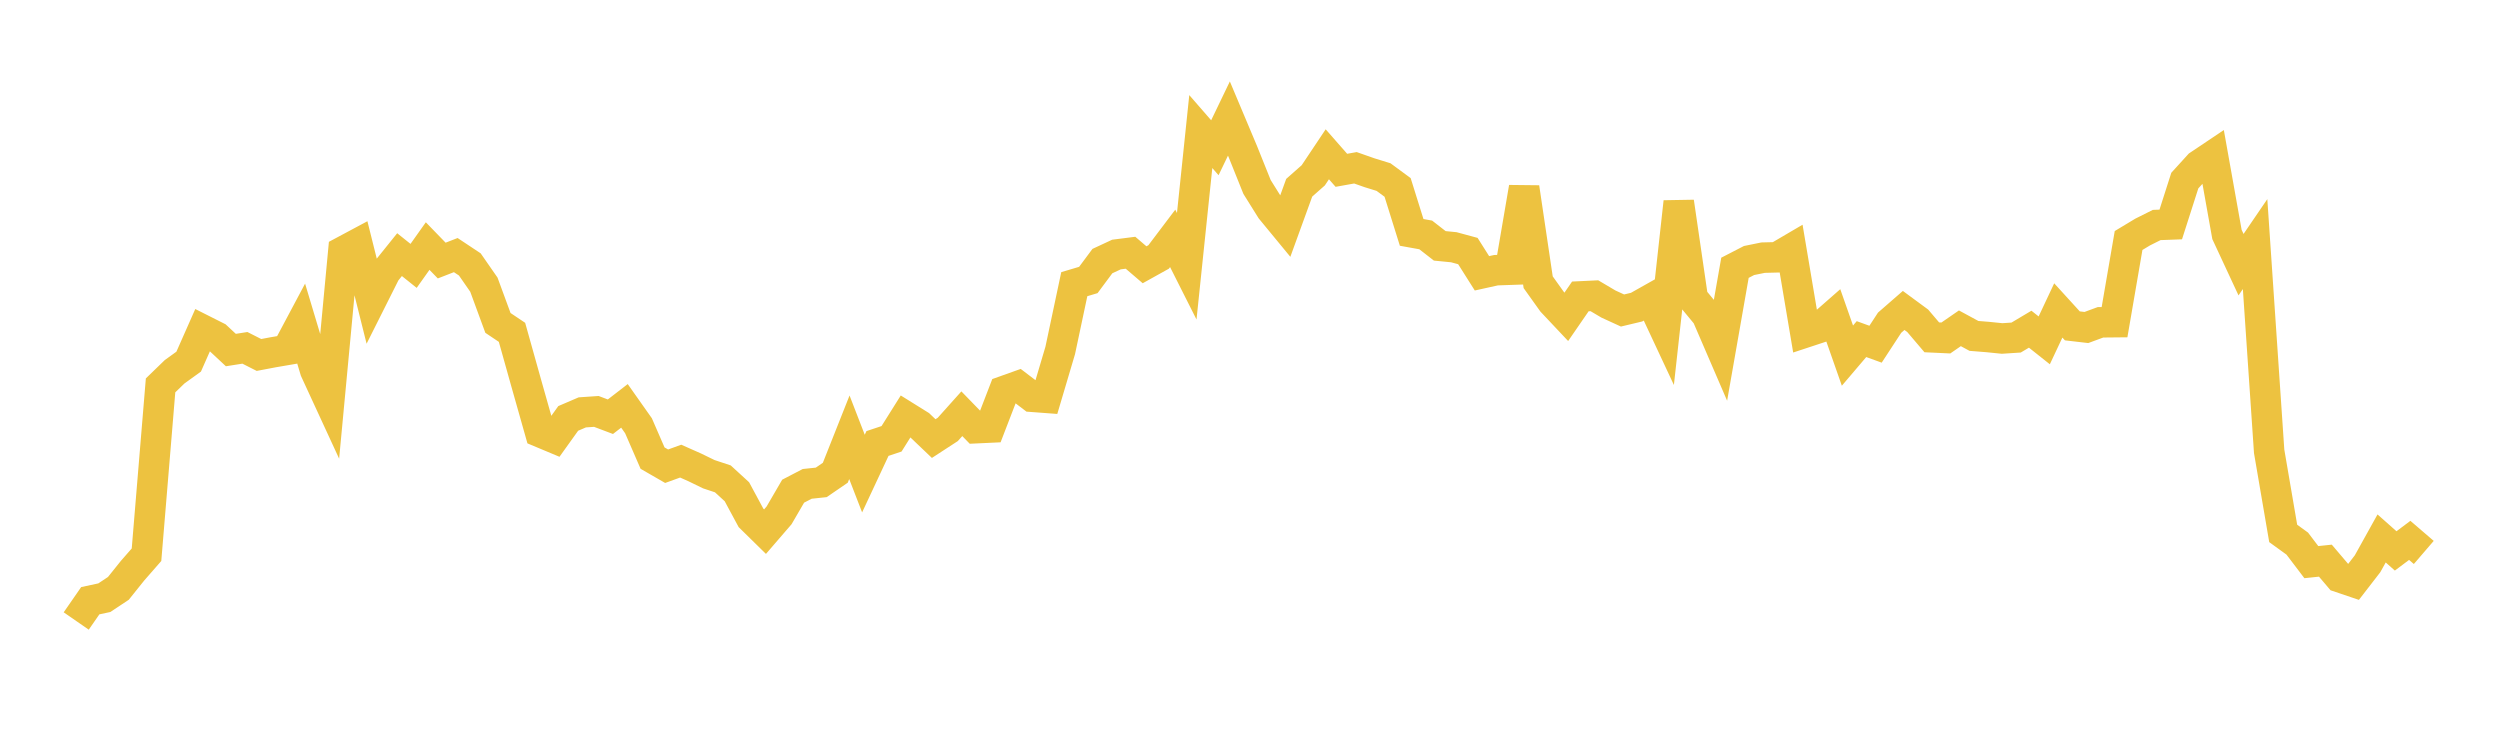 <svg width="164" height="48" xmlns="http://www.w3.org/2000/svg" xmlns:xlink="http://www.w3.org/1999/xlink"><path fill="none" stroke="rgb(237,194,64)" stroke-width="2" d="M5,40.737L5.922,39.407L6.844,39.209L7.766,38.597L8.689,37.445L9.611,36.39L10.533,25.281L11.455,24.388L12.377,23.723L13.299,21.638L14.222,22.103L15.144,22.963L16.066,22.818L16.988,23.286L17.91,23.111L18.832,22.953L19.754,21.221L20.677,24.3L21.599,26.298L22.521,16.492L23.443,15.999L24.365,19.689L25.287,17.852L26.21,16.704L27.132,17.442L28.054,16.142L28.976,17.093L29.898,16.734L30.82,17.346L31.743,18.675L32.665,21.183L33.587,21.801L34.509,25.09L35.431,28.349L36.353,28.735L37.275,27.448L38.198,27.052L39.12,26.989L40.042,27.337L40.964,26.625L41.886,27.931L42.808,30.052L43.731,30.584L44.653,30.25L45.575,30.659L46.497,31.108L47.419,31.414L48.341,32.259L49.263,33.97L50.186,34.876L51.108,33.807L52.03,32.222L52.952,31.742L53.874,31.644L54.796,31.012L55.719,28.685L56.641,31.066L57.563,29.093L58.485,28.786L59.407,27.318L60.329,27.892L61.251,28.771L62.174,28.17L63.096,27.141L64.018,28.09L64.94,28.047L65.862,25.654L66.784,25.325L67.707,26.028L68.629,26.097L69.551,22.988L70.473,18.642L71.395,18.367L72.317,17.127L73.24,16.697L74.162,16.58L75.084,17.369L76.006,16.856L76.928,15.637L77.85,17.466L78.772,8.631L79.695,9.692L80.617,7.776L81.539,9.967L82.461,12.263L83.383,13.739L84.305,14.859L85.228,12.316L86.15,11.501L87.072,10.121L87.994,11.172L88.916,11.007L89.838,11.331L90.76,11.616L91.683,12.295L92.605,15.245L93.527,15.411L94.449,16.128L95.371,16.219L96.293,16.469L97.216,17.929L98.138,17.725L99.06,17.693L99.982,12.3L100.904,18.513L101.826,19.804L102.749,20.784L103.671,19.445L104.593,19.401L105.515,19.946L106.437,20.369L107.359,20.149L108.281,19.63L109.204,21.604L110.126,13.245L111.048,19.567L111.97,20.683L112.892,22.82L113.814,17.566L114.737,17.09L115.659,16.902L116.581,16.879L117.503,16.338L118.425,21.811L119.347,21.507L120.269,20.698L121.192,23.329L122.114,22.245L123.036,22.58L123.958,21.169L124.88,20.366L125.802,21.044L126.725,22.129L127.647,22.172L128.569,21.536L129.491,22.036L130.413,22.11L131.335,22.204L132.257,22.144L133.18,21.595L134.102,22.327L135.024,20.365L135.946,21.377L136.868,21.484L137.79,21.144L138.713,21.135L139.635,15.777L140.557,15.222L141.479,14.76L142.401,14.726L143.323,11.847L144.246,10.833L145.168,10.215L146.09,15.382L147.012,17.363L147.934,16.012L148.856,29.606L149.778,34.993L150.701,35.661L151.623,36.876L152.545,36.779L153.467,37.864L154.389,38.176L155.311,36.983L156.234,35.322L157.156,36.14L158.078,35.448L159,36.241"></path></svg>
